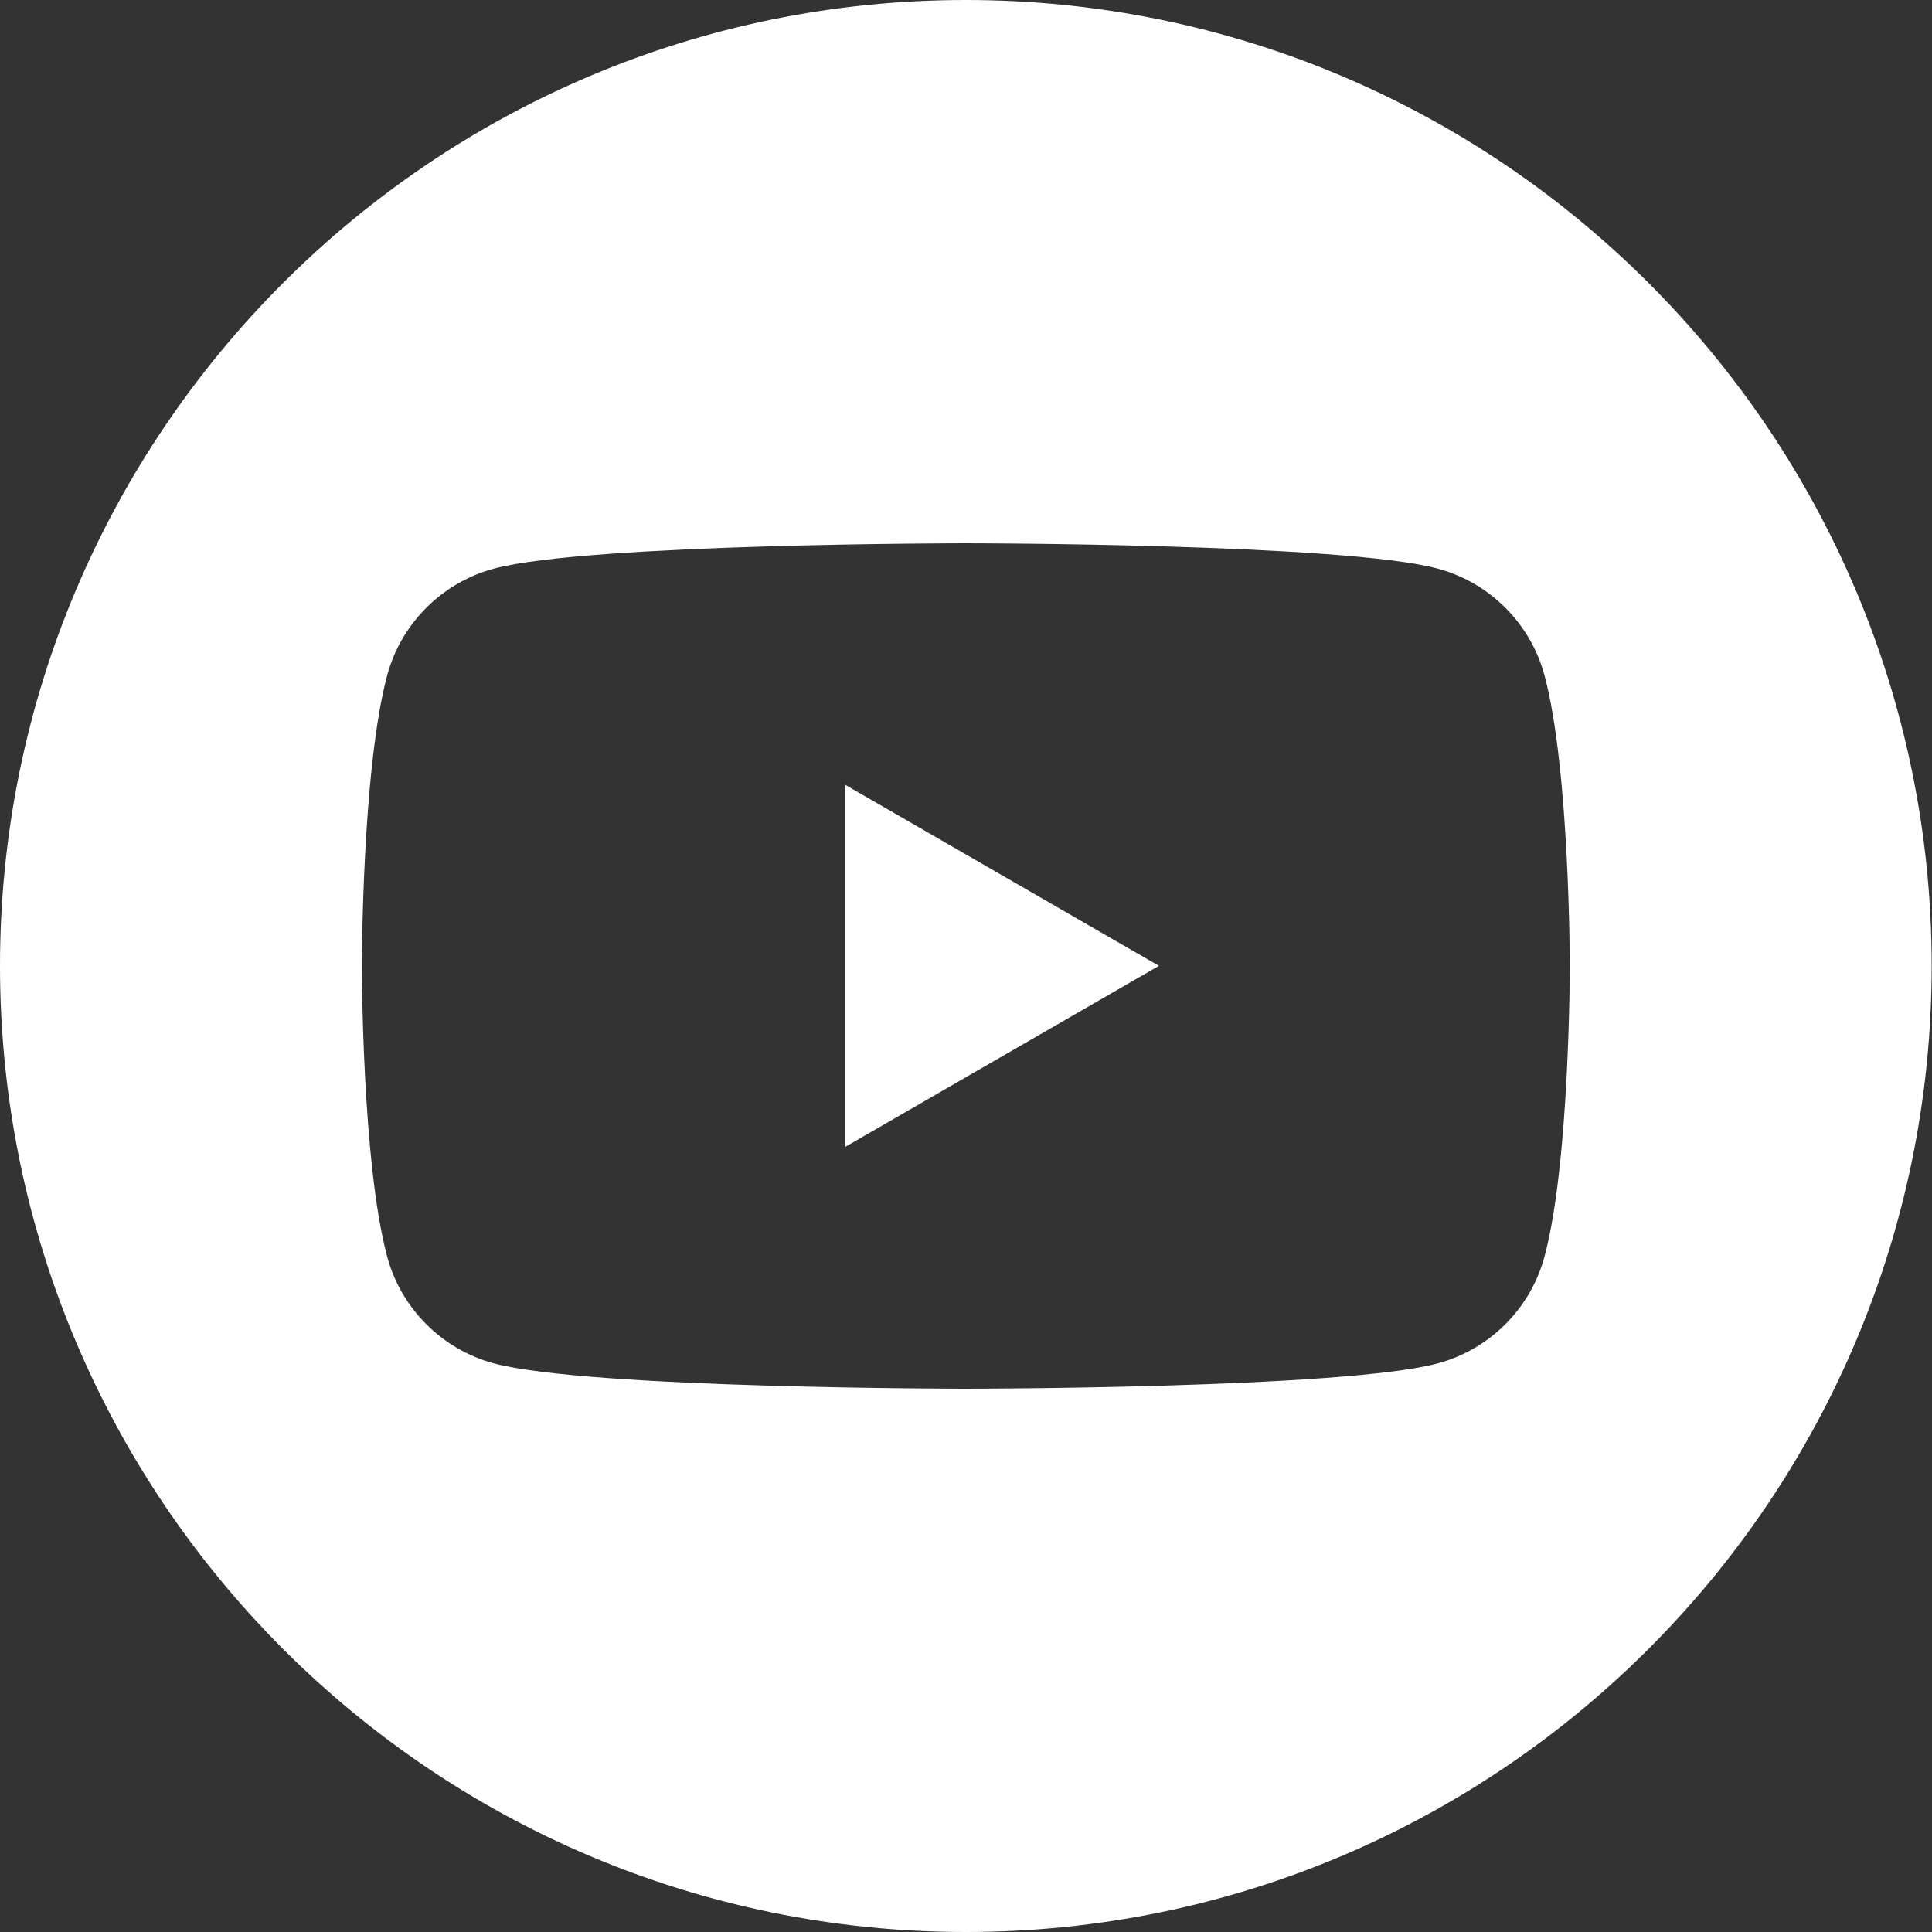 <?xml version="1.0" encoding="utf-8"?>
<!-- Generator: Adobe Illustrator 25.4.8, SVG Export Plug-In . SVG Version: 6.00 Build 0)  -->
<svg version="1.1" id="Calque_1" xmlns="http://www.w3.org/2000/svg" xmlns:xlink="http://www.w3.org/1999/xlink" x="0px" y="0px"
	 viewBox="0 0 595.3 595.3" style="enable-background:new 0 0 595.3 595.3;" xml:space="preserve">
<rect x="0" y="0" width="595.3" height="595.3" fill="#333333" stroke="none"/>
<style type="text/css">
	.st0{fill-rule:evenodd;clip-rule:evenodd;fill:#FFFFFF;}
</style>
<path class="st0" d="M297.6,0c164.3,0,297.6,133.4,297.6,297.6S461.9,595.3,297.6,595.3S0,461.9,0,297.6S133.4,0,297.6,0z
	 M475.9,208.1c-4.3-16-16.9-28.6-32.9-32.9c-29-7.8-145.4-7.8-145.4-7.8s-116.3,0-145.4,7.8c-16,4.3-28.6,16.9-32.9,32.9
	c-7.8,29-7.8,89.6-7.8,89.6s0,60.5,7.8,89.5c4.3,16,16.9,28.6,32.9,32.9c29,7.8,145.4,7.8,145.4,7.8s116.3,0,145.4-7.8
	c16-4.3,28.6-16.9,32.9-32.9c7.8-29,7.8-89.5,7.8-89.5S483.7,237.1,475.9,208.1L475.9,208.1z M260.4,353.4V241.8l96.7,55.8
	L260.4,353.4z"/>
</svg>
